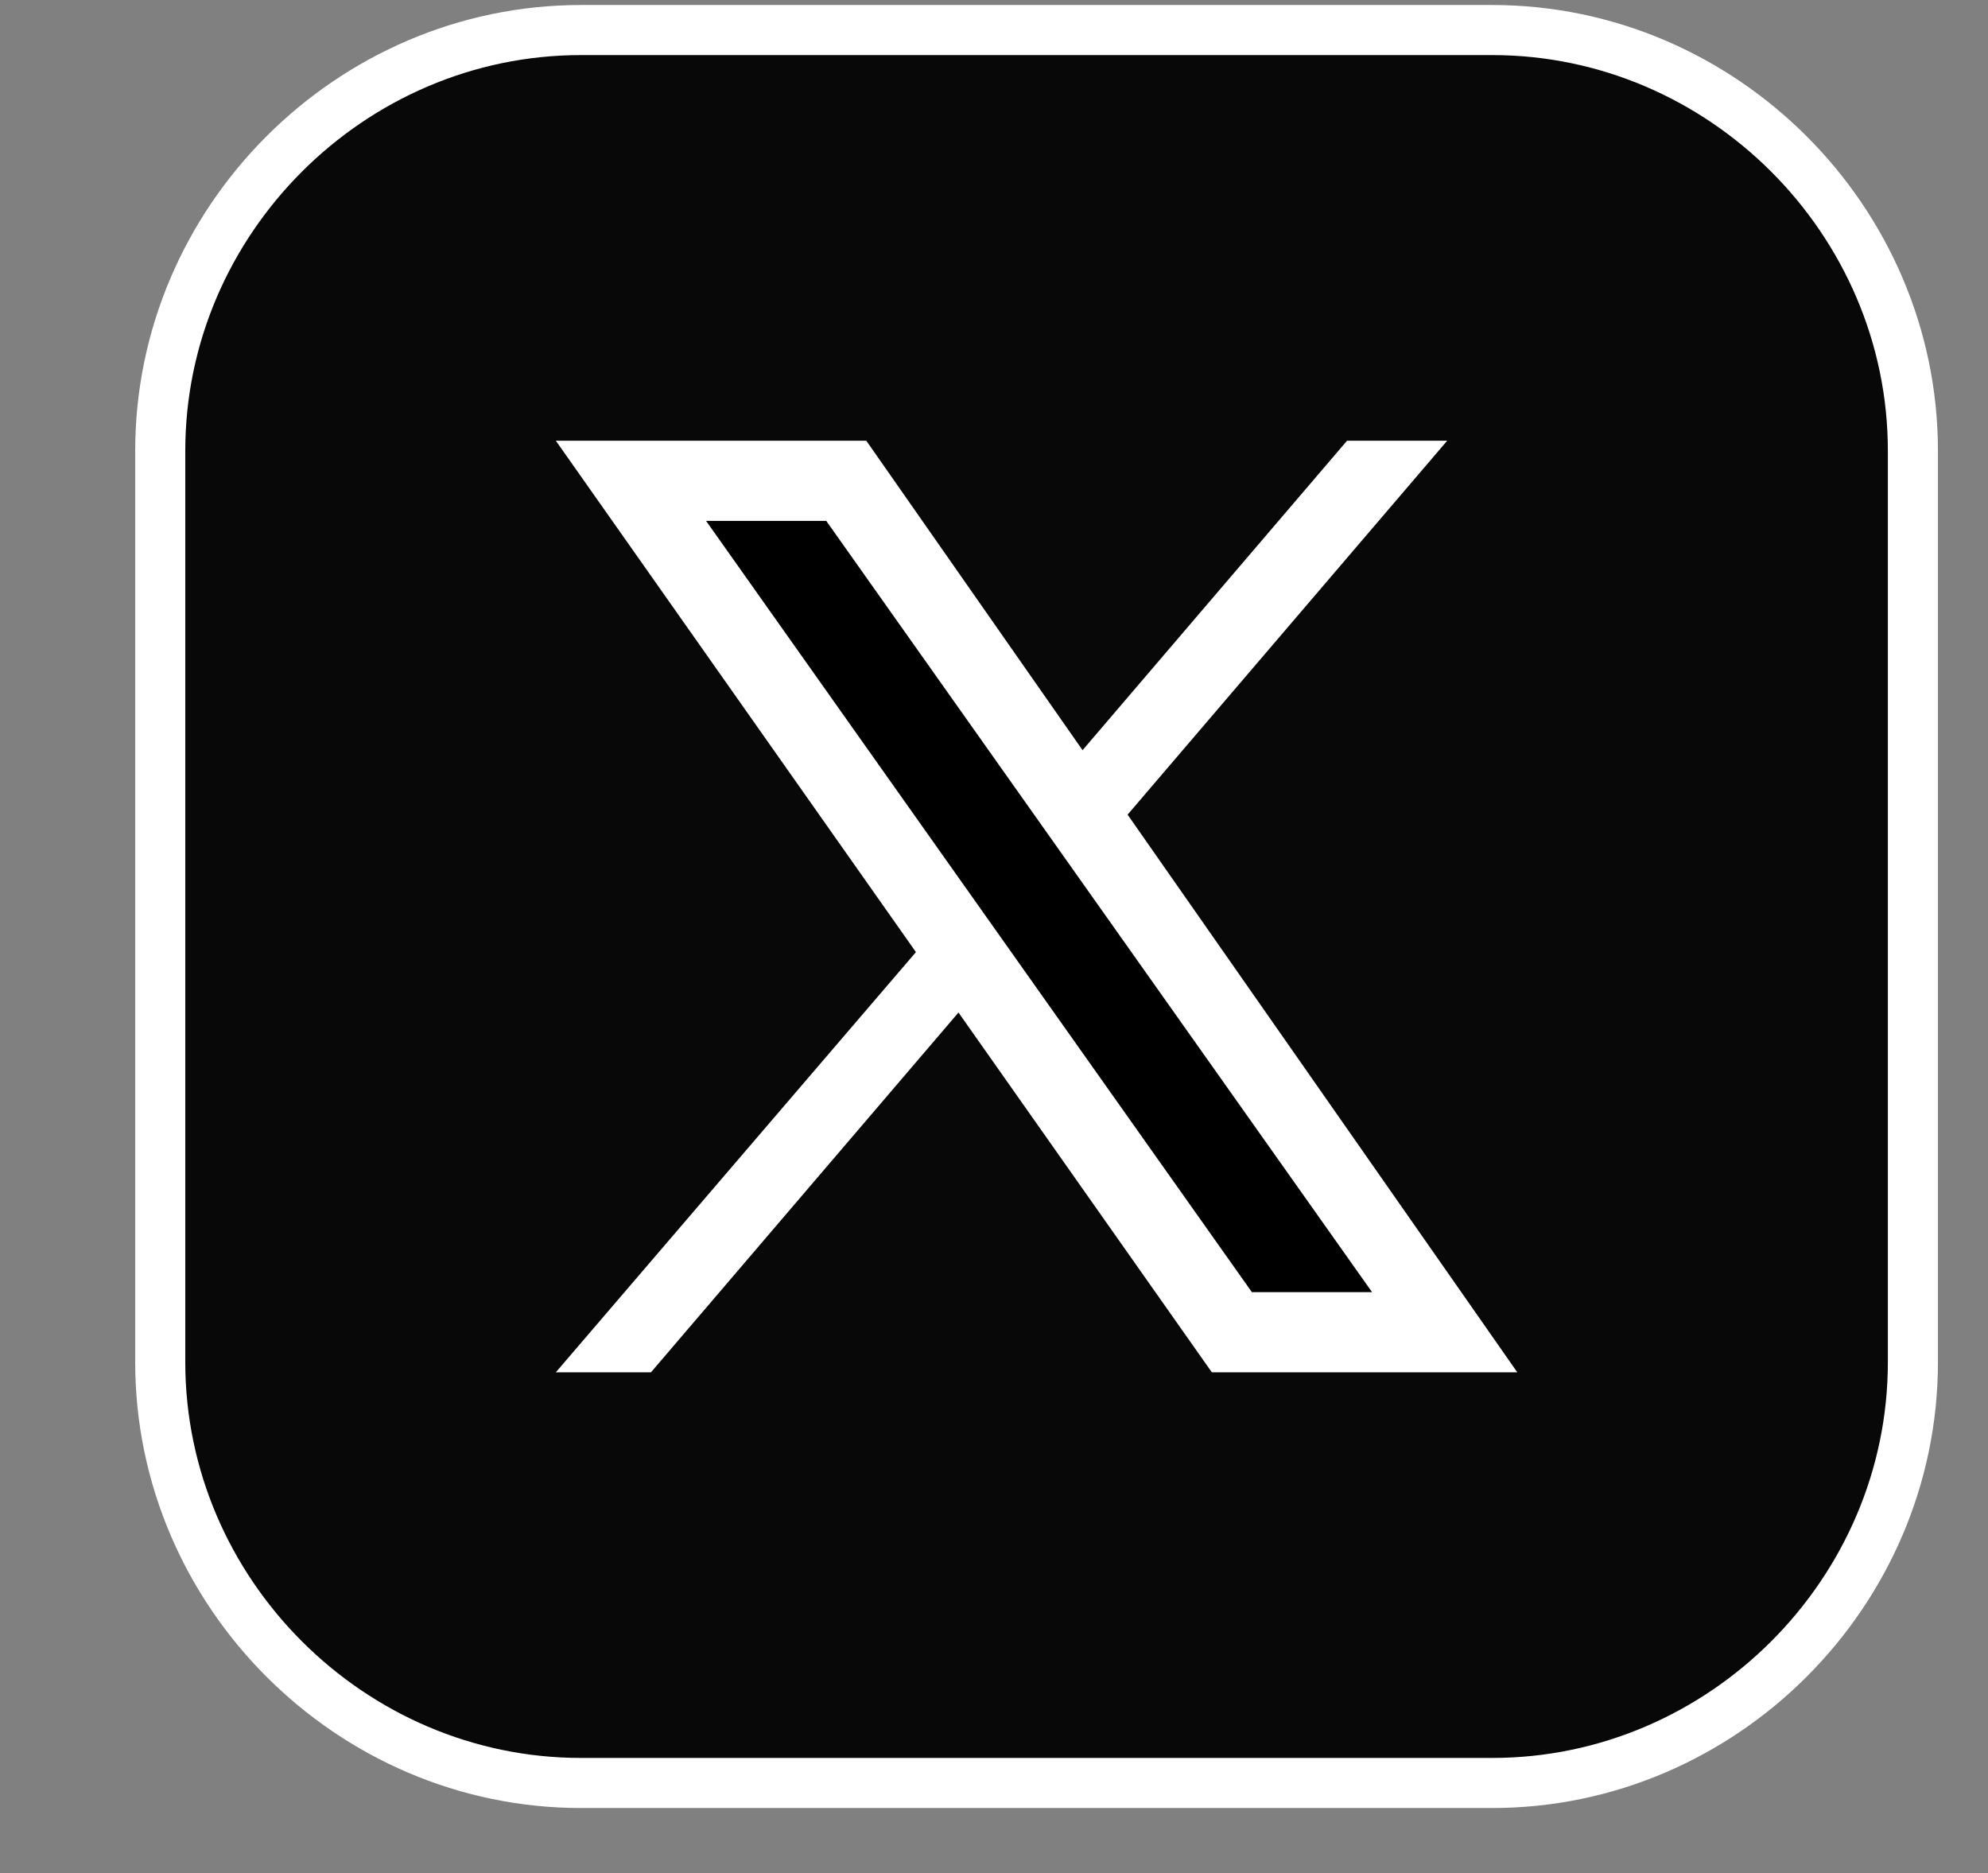 <svg xmlns="http://www.w3.org/2000/svg" viewBox="0 0 39.7 37.4"><rect x="0" y="0" width="39.7" height="37.4" fill="#808080" stroke="none"/><defs><style>      .cls-1, .cls-2 {        fill: #fff;      }      .cls-3 {        fill: #070807;      }      .cls-3, .cls-2 {        stroke: #fff;      }      .cls-4 {        display: none;      }    </style></defs><g><g id="Layer_1"><g><g id="Layer_1-2" data-name="Layer_1" class="cls-4"><g><path id="Path_396" class="cls-3" d="M29,36.2H10.8c-4.6,0-8.4-3.8-8.4-8.4h0V9.6c0-4.6,3.7-8.4,8.4-8.4h18.2c4.6,0,8.4,3.8,8.4,8.4h0v18.2c0,4.6-3.8,8.4-8.4,8.4h0"></path><path id="Path_397" class="cls-2" d="M25.2,12.2c-.7,0-1.2.5-1.2,1.2s.5,1.2,1.2,1.2,1.2-.5,1.2-1.2h0c0-.7-.5-1.2-1.2-1.2"></path><path id="Path_398" class="cls-2" d="M19.9,13.7c-2.8,0-5,2.2-5,5s2.2,5,5,5,5-2.2,5-5-2.2-5-5-5M19.9,21.9c-1.8,0-3.2-1.4-3.2-3.2s1.4-3.2,3.2-3.2,3.2,1.4,3.2,3.2-1.4,3.2-3.2,3.2h0"></path><path id="Path_399" class="cls-2" d="M23.9,28.9h-8.1c-3.4,0-6.1-2.7-6.1-6.1v-8.1c0-3.4,2.7-6.1,6.1-6.1h8.1c3.4,0,6.1,2.7,6.1,6.1v8.1c0,3.4-2.7,6.1-6.1,6.1M15.8,10.5c-2.3,0-4.2,1.9-4.2,4.2v8.1c0,2.3,1.9,4.2,4.2,4.2h8.1c2.3,0,4.2-1.9,4.2-4.2v-8.1c0-2.3-1.9-4.2-4.2-4.2,0,0-8.1,0-8.1,0Z"></path></g></g><g id="Layer_2" class="cls-4"><path id="Path_400" class="cls-3" d="M28.5,36.2h-5.9l-2.7-.9-2.7.9h-6c-4.9,0-8.9-4-8.9-8.9h0V10.1C2.4,5.2,6.3,1.2,11.2,1.2h17.3c4.9,0,8.9,4,8.9,8.9h0v17.3c0,4.9-4,8.9-8.9,8.9"></path><path id="Path_401" class="cls-2" d="M17.2,14.9v3.8h-4.4v5h4.4v12.5h5.4v-12.5h4l.8-5h-4.8v-3.2c-.1-1.4.9-2.6,2.3-2.7h2.7v-4.3c-1.3-.2-2.6-.3-3.9-.3-3.9,0-6.5,2.4-6.5,6.7"></path></g><g id="Layer_3"><path id="Path_394" class="cls-3" d="M29.8,35.6H11.6c-4.6,0-8.4-3.8-8.4-8.4h0V9c0-4.6,3.8-8.4,8.4-8.4h18.2c4.6,0,8.4,3.8,8.4,8.4v18.2c0,4.6-3.8,8.4-8.4,8.4"></path></g></g><g><polygon class="cls-1" points="28.9 8.8 13 27.4 11.1 27.4 18.3 19 21.6 15 26.9 8.8 28.9 8.8"></polygon><polygon class="cls-1" points="11.1 8.8 17.3 8.8 30.3 27.4 24.2 27.4 11.1 8.8"></polygon><polygon points="16.5 10.4 14.1 10.4 25 25.8 27.4 25.8 16.5 10.4"></polygon></g></g></g></svg>
